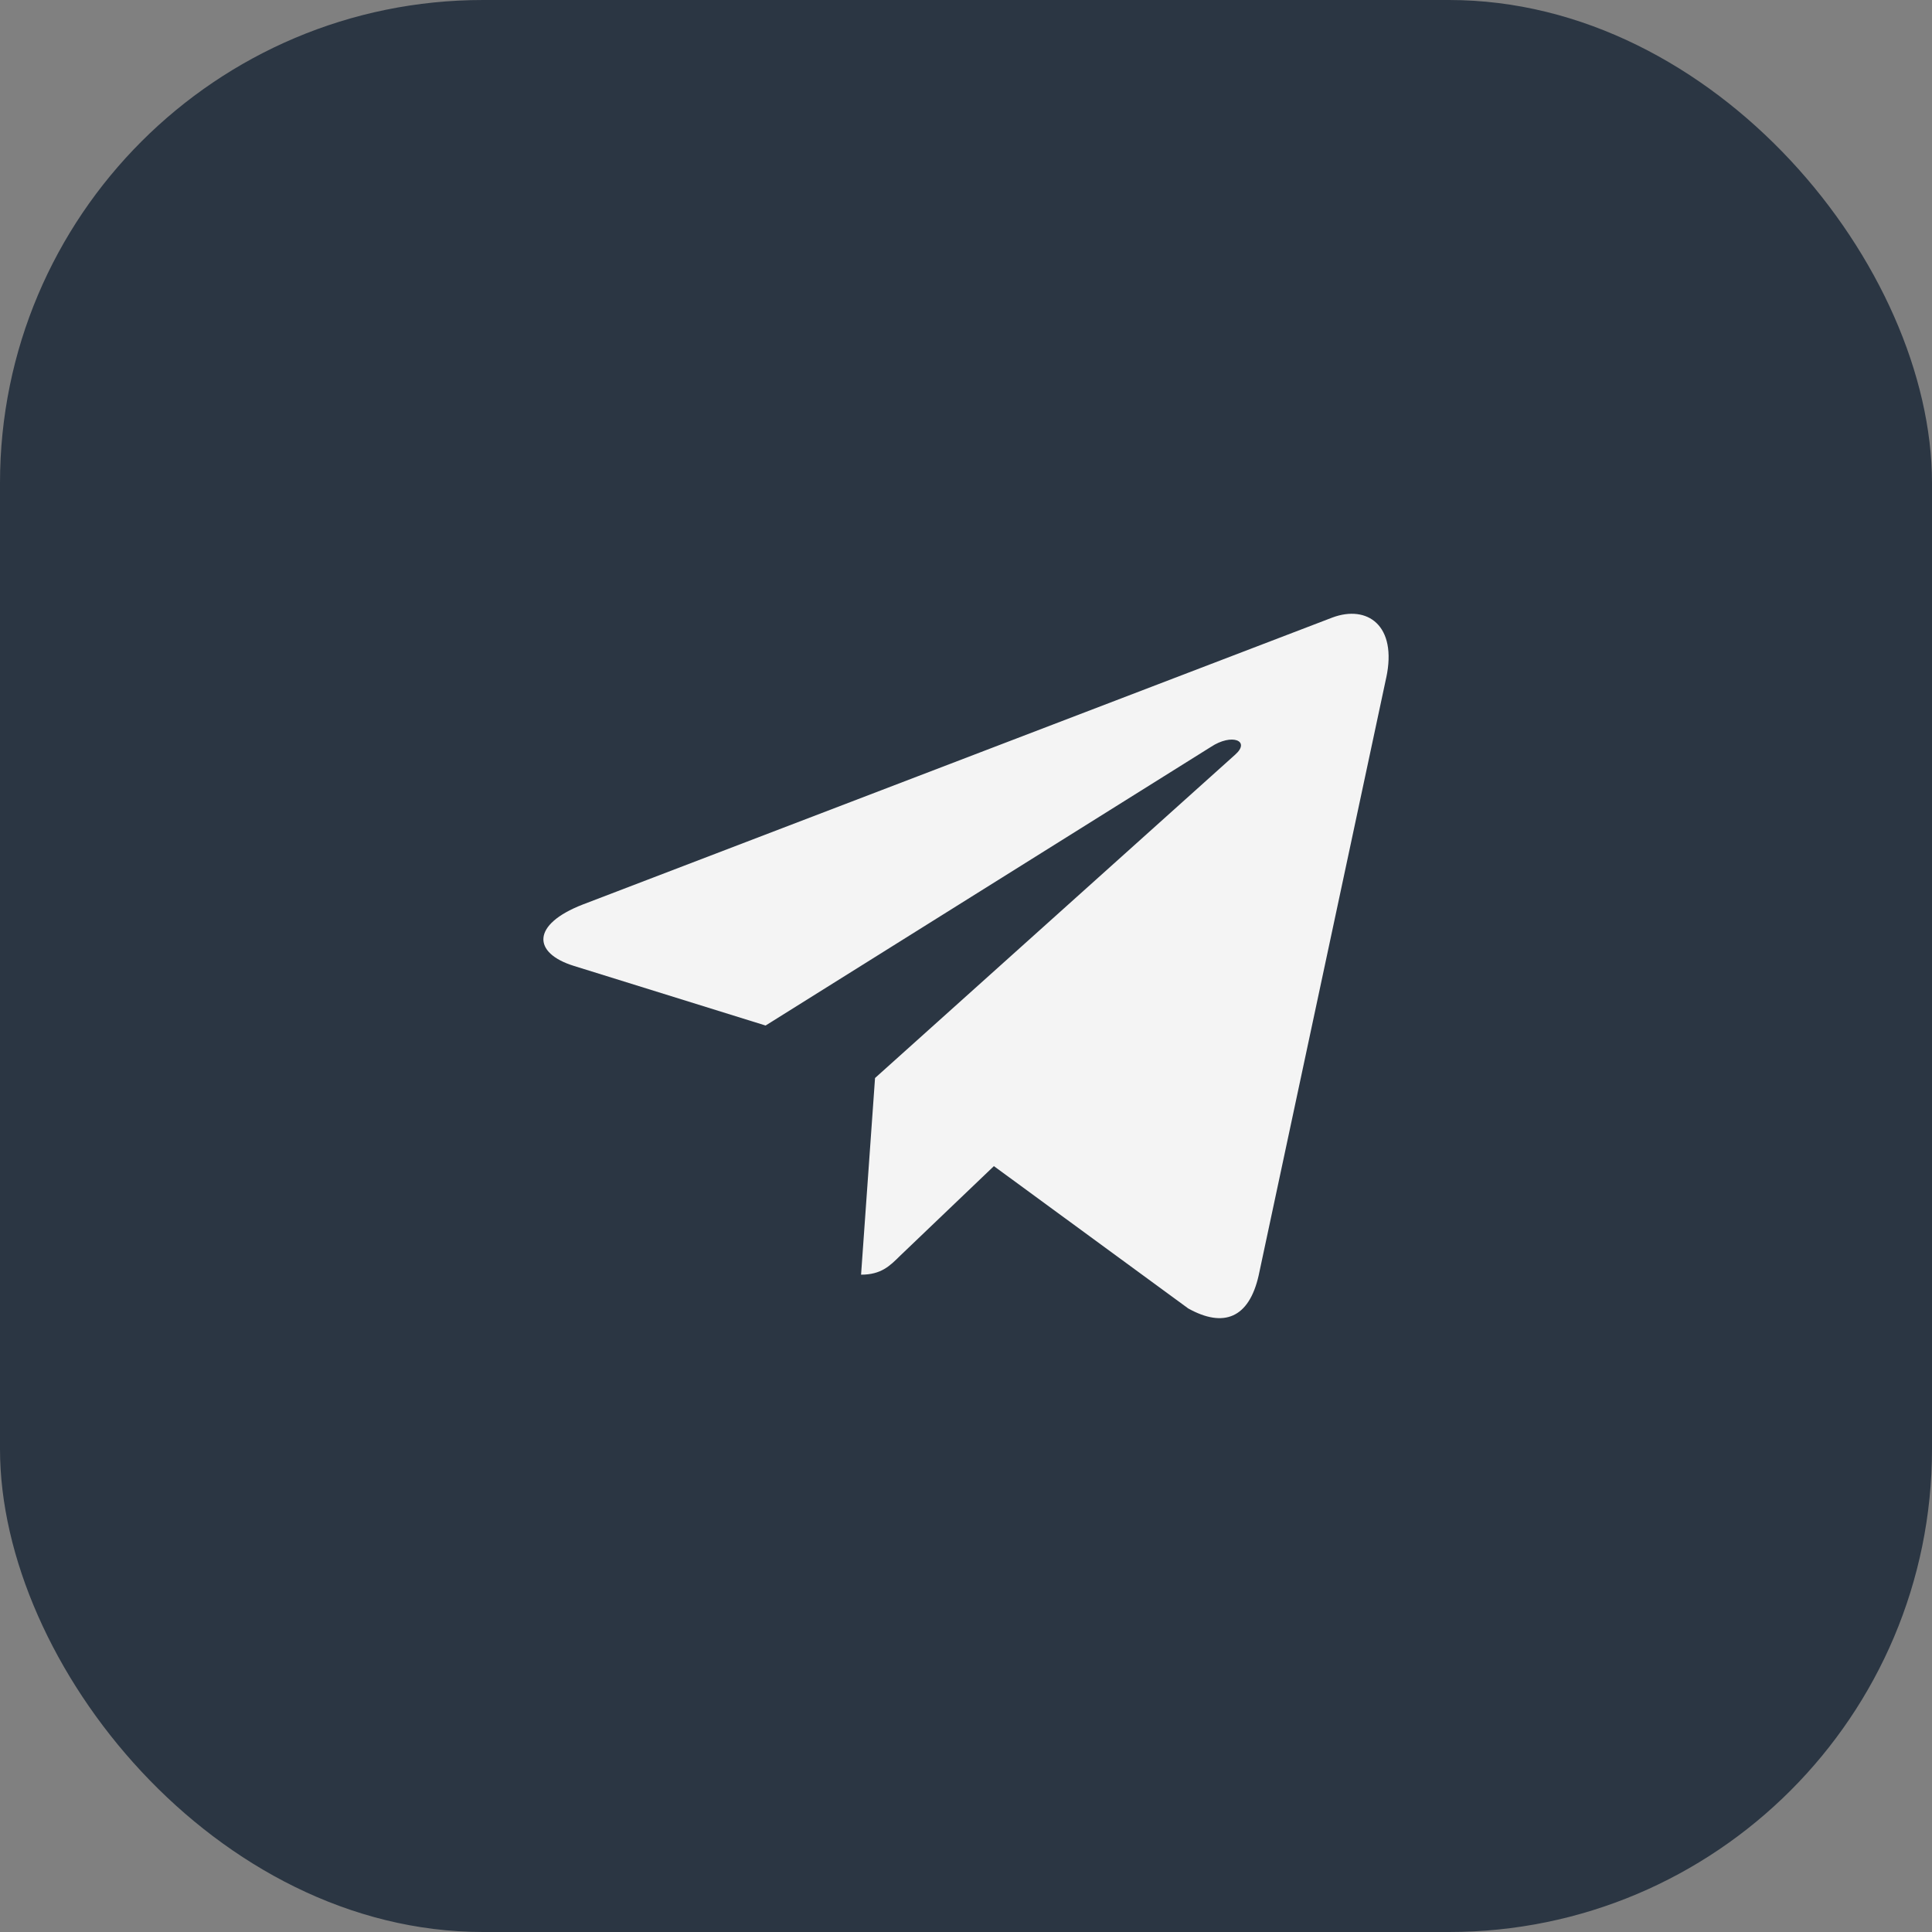 <?xml version="1.0" encoding="UTF-8"?> <svg xmlns="http://www.w3.org/2000/svg" width="48" height="48" viewBox="0 0 48 48" fill="none"><rect x="0" y="0" width="48" height="48" fill="#808080" stroke="none"/><rect width="48" height="48" rx="12" fill="#2B3643"></rect><g clip-path="url(#clip0_753_3342)"><path d="M21.74 26.783L21.393 31.669C21.89 31.669 22.105 31.455 22.363 31.199L24.693 28.972L29.521 32.508C30.407 33.001 31.031 32.742 31.27 31.693L34.439 16.843L34.44 16.842C34.721 15.533 33.966 15.021 33.104 15.342L14.475 22.474C13.204 22.968 13.223 23.677 14.259 23.998L19.021 25.479L30.084 18.557C30.605 18.212 31.078 18.403 30.689 18.748L21.74 26.783Z" fill="#F4F4F4"></path></g><defs><clipPath id="clip0_753_3342"><rect width="21" height="21" fill="white" transform="translate(13.5 13.5)"></rect></clipPath></defs></svg> 